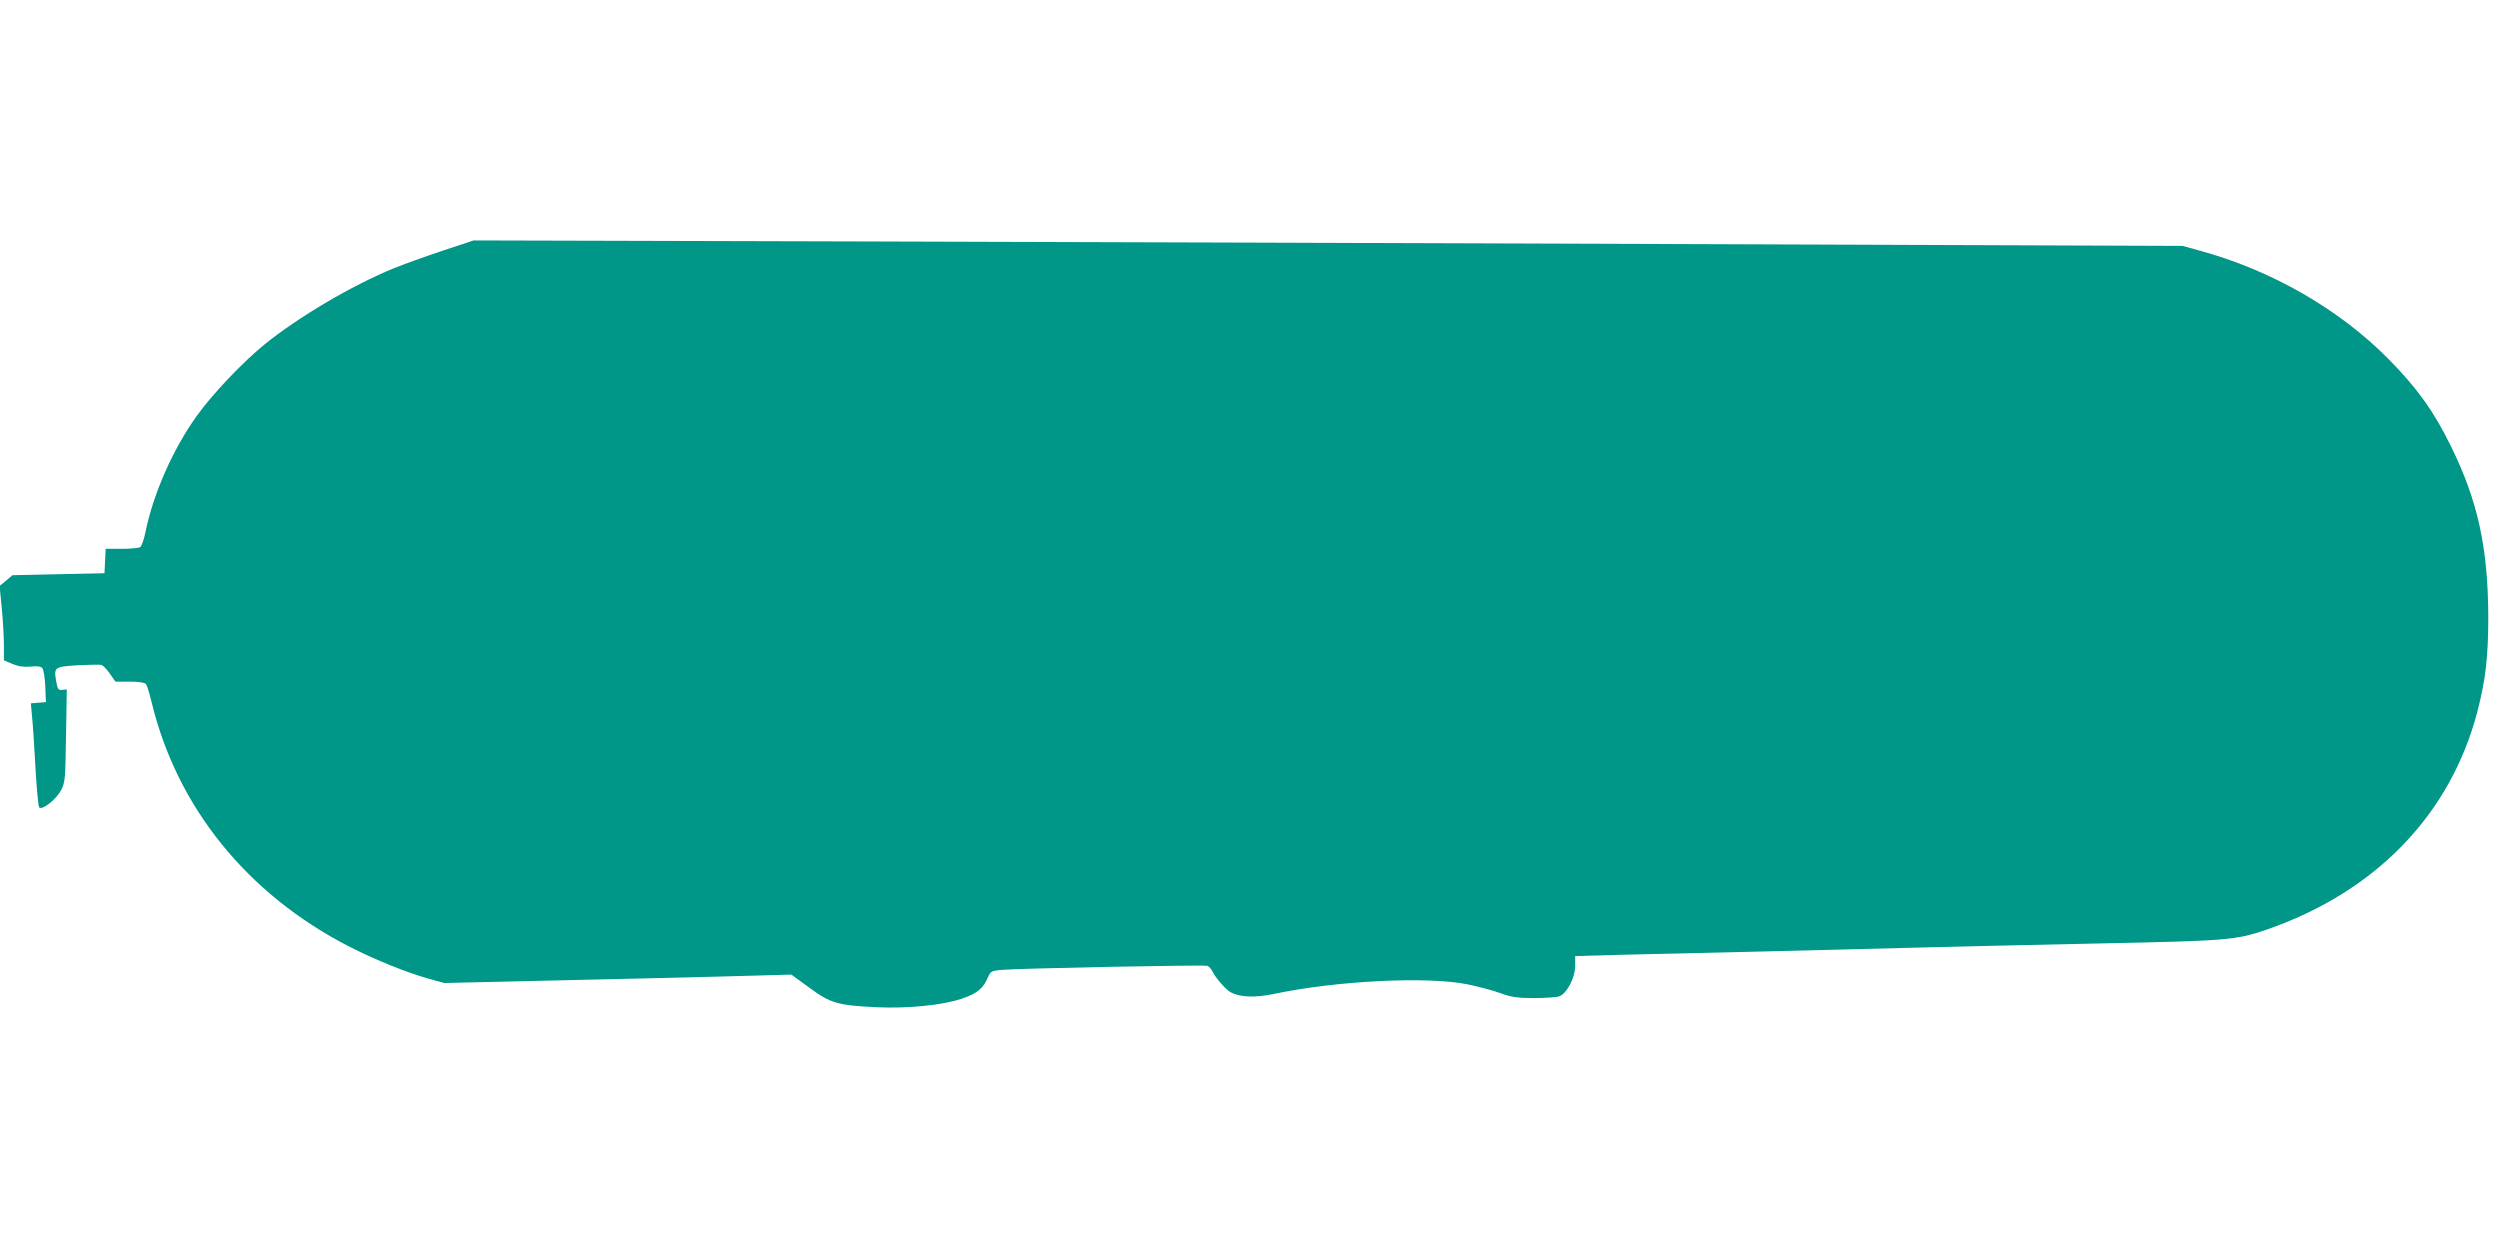 <?xml version="1.0" standalone="no"?>
<!DOCTYPE svg PUBLIC "-//W3C//DTD SVG 20010904//EN"
 "http://www.w3.org/TR/2001/REC-SVG-20010904/DTD/svg10.dtd">
<svg version="1.0" xmlns="http://www.w3.org/2000/svg"
 width="1280pt" height="640pt" viewBox="0 0 1280 640"
 preserveAspectRatio="xMidYMid meet">
<g transform="translate(0,640) scale(0.1,-0.1)"
fill="#009688" stroke="none">
<path d="M2265 5116 c-88 -29 -200 -70 -250 -90 -214 -88 -487 -249 -660 -389
-110 -89 -269 -256 -348 -367 -121 -169 -221 -395 -261 -589 -8 -41 -21 -78
-28 -82 -7 -5 -50 -9 -95 -9 l-82 0 -3 -62 -3 -63 -236 -5 -235 -5 -33 -28
-33 -27 11 -113 c6 -62 11 -148 11 -190 l0 -78 43 -18 c30 -13 58 -17 93 -14
35 4 53 1 61 -8 6 -8 13 -50 15 -94 l3 -80 -39 -3 -38 -3 5 -57 c4 -31 12
-149 18 -262 6 -113 15 -209 20 -214 14 -16 87 41 111 87 21 39 23 56 26 280
l4 237 -23 -2 c-20 -3 -24 3 -31 42 -13 75 -11 76 111 84 60 3 115 4 122 1 8
-3 27 -23 42 -45 l28 -40 73 0 c47 0 77 -5 83 -12 6 -7 18 -47 28 -88 129
-541 490 -989 1016 -1258 134 -68 290 -131 404 -163 l80 -22 520 12 c286 6
686 16 889 21 l368 10 92 -67 c108 -80 145 -90 342 -100 162 -7 332 9 436 43
81 27 112 52 137 112 12 28 18 31 64 36 86 8 1042 27 1059 21 8 -3 20 -17 26
-29 14 -31 69 -94 94 -107 47 -25 125 -28 220 -8 321 68 788 91 993 49 54 -11
129 -31 167 -45 57 -21 88 -25 173 -25 57 0 115 4 129 9 39 15 81 96 81 156
l0 50 255 7 c140 3 469 11 730 17 261 7 637 16 835 21 198 5 596 14 885 20
636 13 679 17 834 70 559 193 942 589 1080 1116 42 162 56 281 56 484 -1 354
-53 595 -191 875 -87 178 -174 299 -319 446 -253 256 -599 455 -965 555 l-90
25 -2460 9 c-1353 5 -3322 11 -4375 14 l-1915 5 -160 -53z"/>
</g>
</svg>
